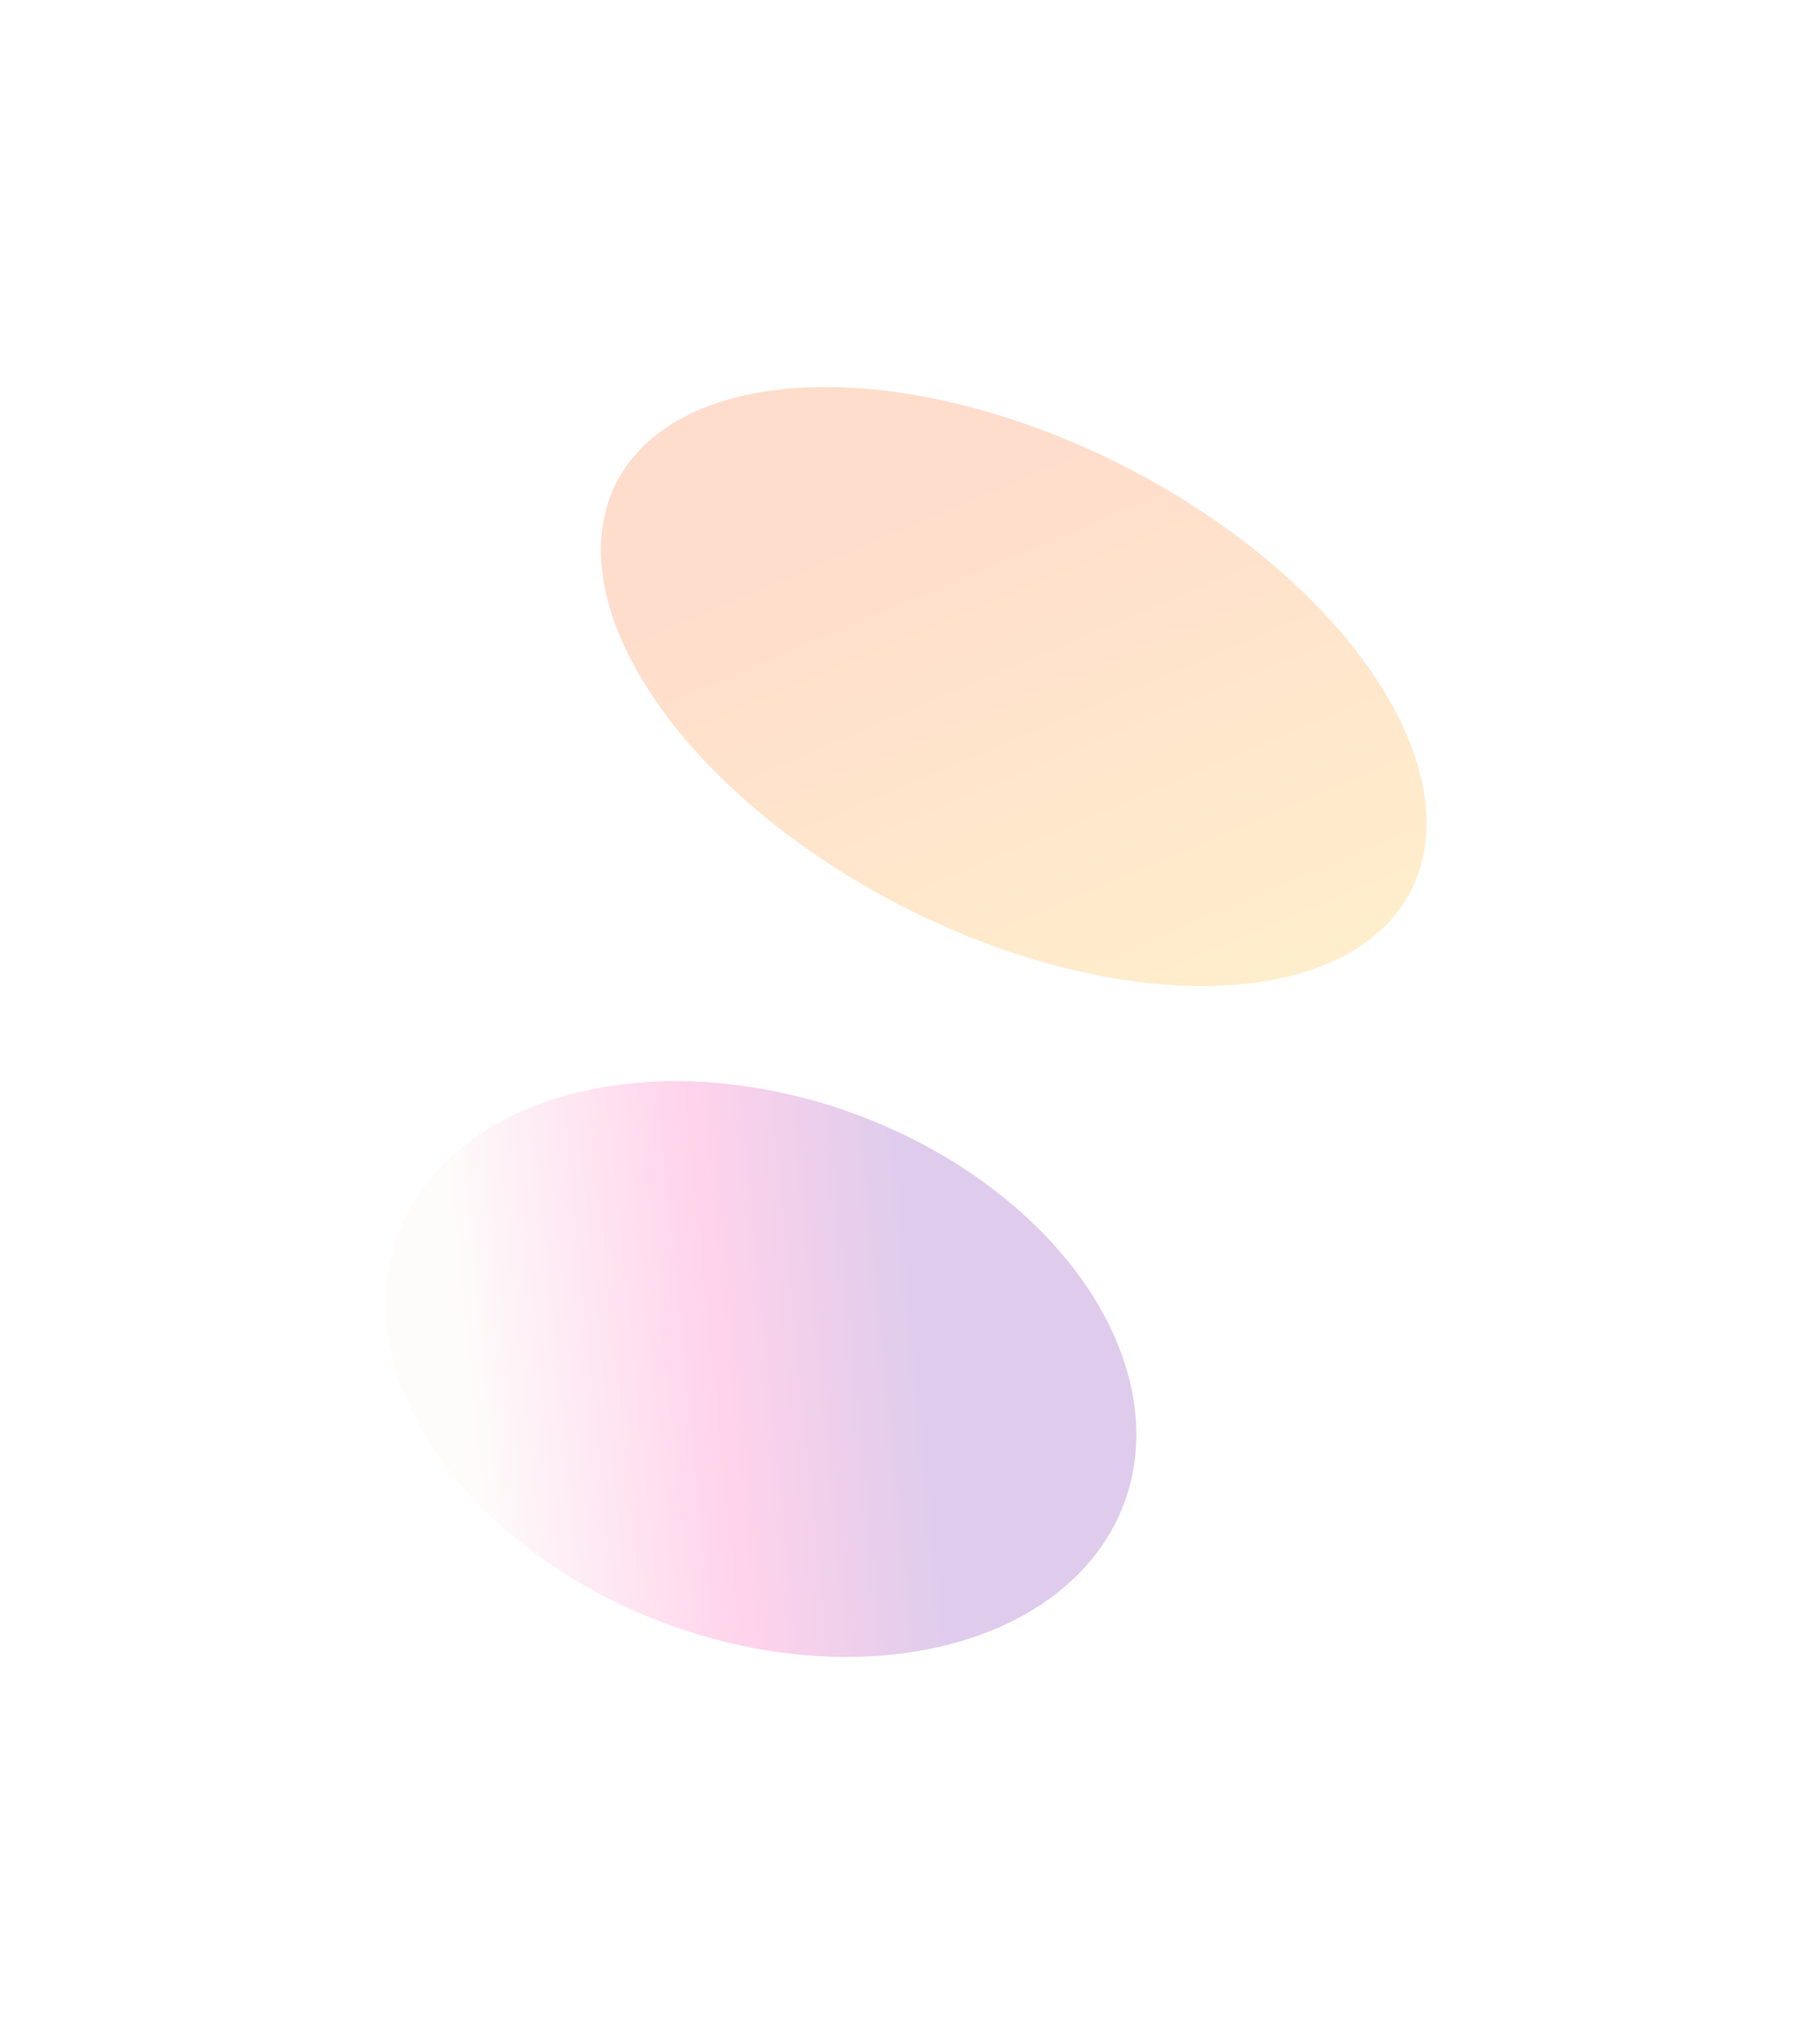 <?xml version="1.0" encoding="utf-8"?>
<svg xmlns="http://www.w3.org/2000/svg" fill="none" height="100%" overflow="visible" preserveAspectRatio="none" style="display: block;" viewBox="0 0 706 796" width="100%">
<g id="Group 1597881490">
<g filter="url(#filter0_f_0_111331)" id="Ellipse 28" opacity="0.5">
<ellipse cx="127.385" cy="132.463" fill="url(#paint0_linear_0_111331)" fill-opacity="0.4" rx="127.385" ry="132.463" transform="matrix(0.763 -0.507 0.824 0.692 90 506.124)"/>
</g>
<g filter="url(#filter1_f_0_111331)" id="Ellipse 30" opacity="0.5">
<ellipse cx="163.063" cy="113.517" fill="url(#paint1_linear_0_111331)" fill-opacity="0.4" rx="163.063" ry="113.517" transform="matrix(-0.749 -0.662 0.921 -0.39 412.349 419.611)"/>
</g>
</g>
<defs>
<filter color-interpolation-filters="sRGB" filterUnits="userSpaceOnUse" height="524.174" id="filter0_f_0_111331" width="592.202" x="0.167" y="271.092">
<feFlood flood-opacity="0" result="BackgroundImageFix"/>
<feBlend in="SourceGraphic" in2="BackgroundImageFix" mode="normal" result="shape"/>
<feGaussianBlur result="effect1_foregroundBlur_0_111331" stdDeviation="75"/>
</filter>
<filter color-interpolation-filters="sRGB" filterUnits="userSpaceOnUse" height="533.525" id="filter1_f_0_111331" width="621.56" x="83.907" y="0.544">
<feFlood flood-opacity="0" result="BackgroundImageFix"/>
<feBlend in="SourceGraphic" in2="BackgroundImageFix" mode="normal" result="shape"/>
<feGaussianBlur result="effect1_foregroundBlur_0_111331" stdDeviation="75"/>
</filter>
<linearGradient gradientUnits="userSpaceOnUse" id="paint0_linear_0_111331" x1="161.921" x2="42.121" y1="176.673" y2="65.762">
<stop stop-color="#5E009E"/>
<stop offset="0.428" stop-color="#FF219A"/>
<stop offset="0.981" stop-color="#F7EEE9"/>
</linearGradient>
<linearGradient gradientUnits="userSpaceOnUse" id="paint1_linear_0_111331" x1="247.856" x2="5.164" y1="113.517" y2="113.517">
<stop stop-color="#FF5500"/>
<stop offset="1" stop-color="#FFA800"/>
</linearGradient>
</defs>
</svg>